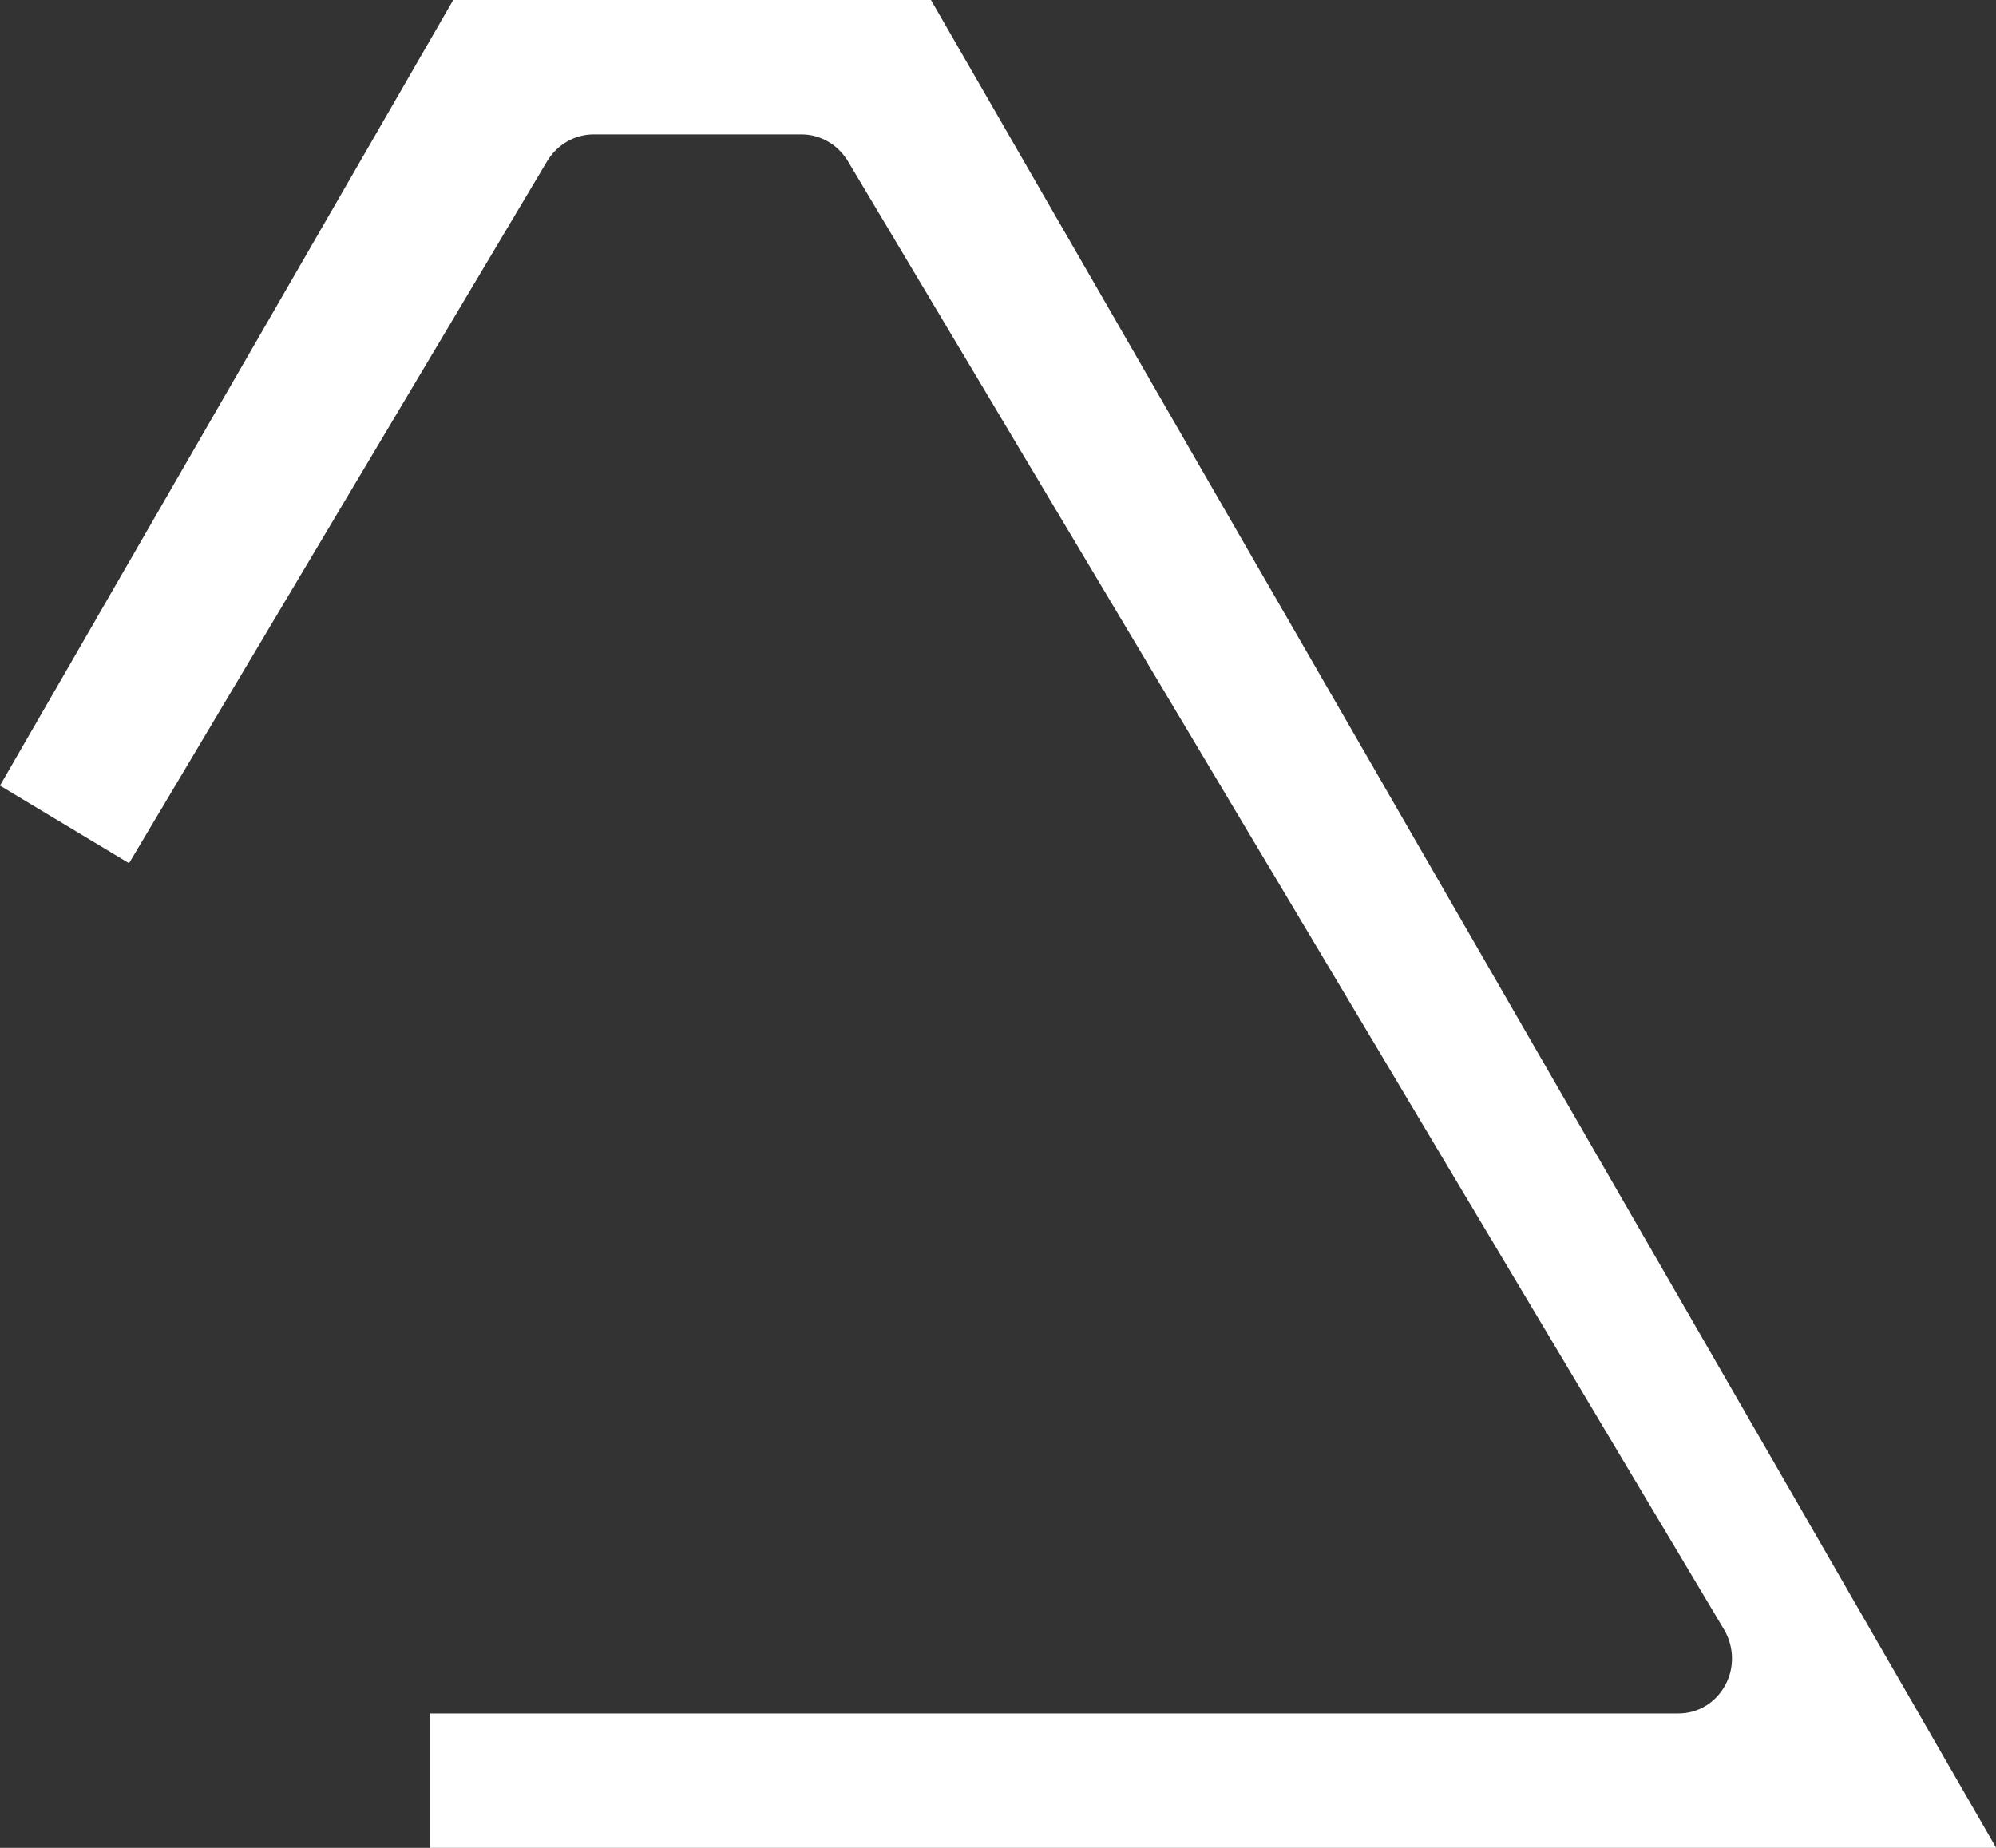 <?xml version="1.0" encoding="utf-8"?>
<svg xmlns="http://www.w3.org/2000/svg" fill="none" height="100%" overflow="visible" preserveAspectRatio="none" style="display: block;" viewBox="0 0 54 50" width="100%">
<rect x="0" y="0" width="54" height="50" fill="#333333" stroke="none"/>
<path d="M53.998 50H11.637V46.363H45.41C45.937 46.363 46.415 46.076 46.672 45.601C46.929 45.139 46.917 44.564 46.648 44.102L22.932 4.349C22.662 3.912 22.197 3.637 21.682 3.637H16.06C15.545 3.637 15.08 3.912 14.81 4.349L3.491 23.357L0 21.257L12.262 0H25.186L53.998 49.987V50Z" fill="white" id="Vector"/>
</svg>